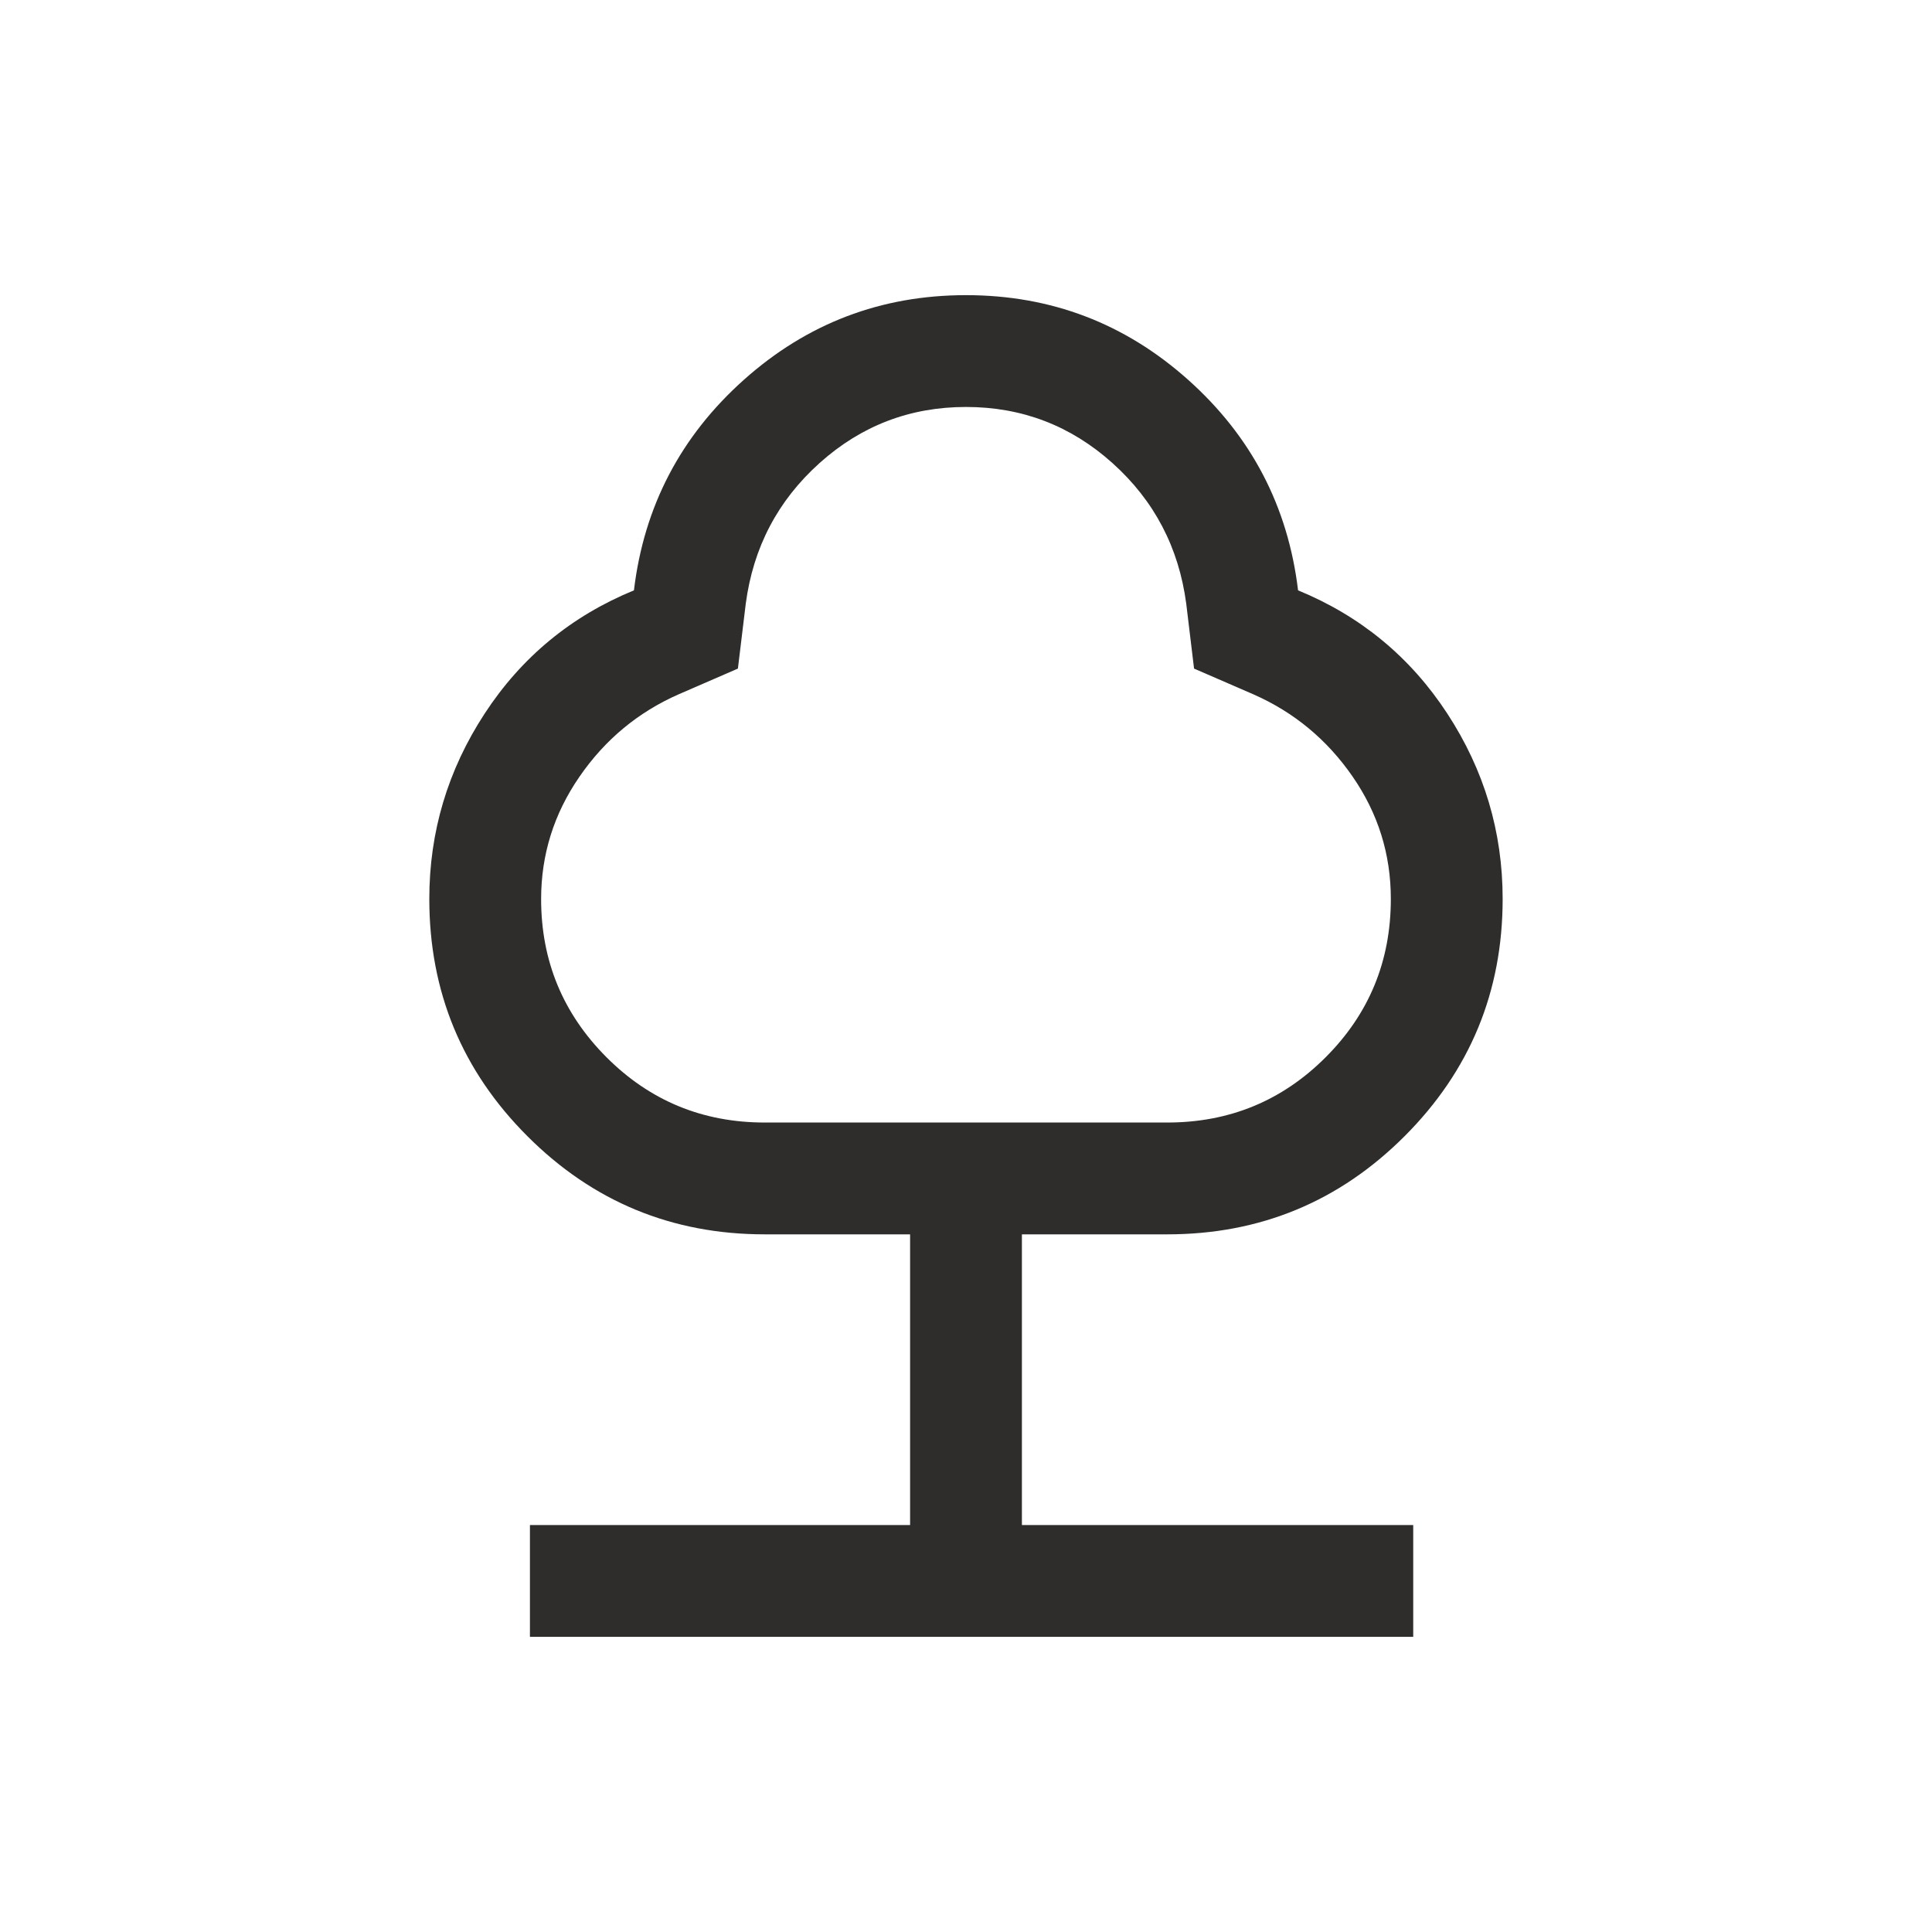 <svg width="48" height="48" viewBox="0 0 48 48" fill="none" xmlns="http://www.w3.org/2000/svg">
<mask id="mask0_247_668" style="mask-type:alpha" maskUnits="userSpaceOnUse" x="4" y="4" width="40" height="40">
<rect x="4" y="4" width="40" height="40" fill="#D9D9D9"/>
</mask>
<g mask="url(#mask0_247_668)">
<path d="M13.166 40.667V37.889H22.611V30.667H19C16.694 30.667 14.729 29.854 13.104 28.229C11.479 26.604 10.666 24.639 10.666 22.333C10.666 20.667 11.125 19.132 12.041 17.729C12.958 16.326 14.194 15.306 15.75 14.667C16 12.583 16.91 10.84 18.479 9.438C20.048 8.035 21.889 7.333 24 7.333C26.111 7.333 27.951 8.035 29.521 9.438C31.09 10.84 32 12.583 32.25 14.667C33.805 15.306 35.041 16.326 35.958 17.729C36.875 19.132 37.333 20.667 37.333 22.333C37.333 24.639 36.521 26.604 34.896 28.229C33.271 29.854 31.305 30.667 29 30.667H25.389V37.889H35.111V40.667H13.166ZM19 27.889H29C30.543 27.889 31.855 27.349 32.935 26.268C34.015 25.188 34.555 23.877 34.555 22.333C34.555 21.222 34.238 20.208 33.604 19.292C32.97 18.375 32.148 17.694 31.139 17.25L29.666 16.611L29.472 15C29.287 13.602 28.677 12.438 27.641 11.507C26.605 10.576 25.391 10.111 24 10.111C22.608 10.111 21.395 10.576 20.359 11.507C19.323 12.438 18.713 13.602 18.528 15L18.333 16.611L16.861 17.25C15.852 17.694 15.03 18.377 14.396 19.298C13.761 20.219 13.444 21.232 13.444 22.337C13.444 23.871 13.985 25.18 15.065 26.264C16.145 27.347 17.456 27.889 19 27.889Z" fill="#2E2D2C"/>
</g>
</svg>
